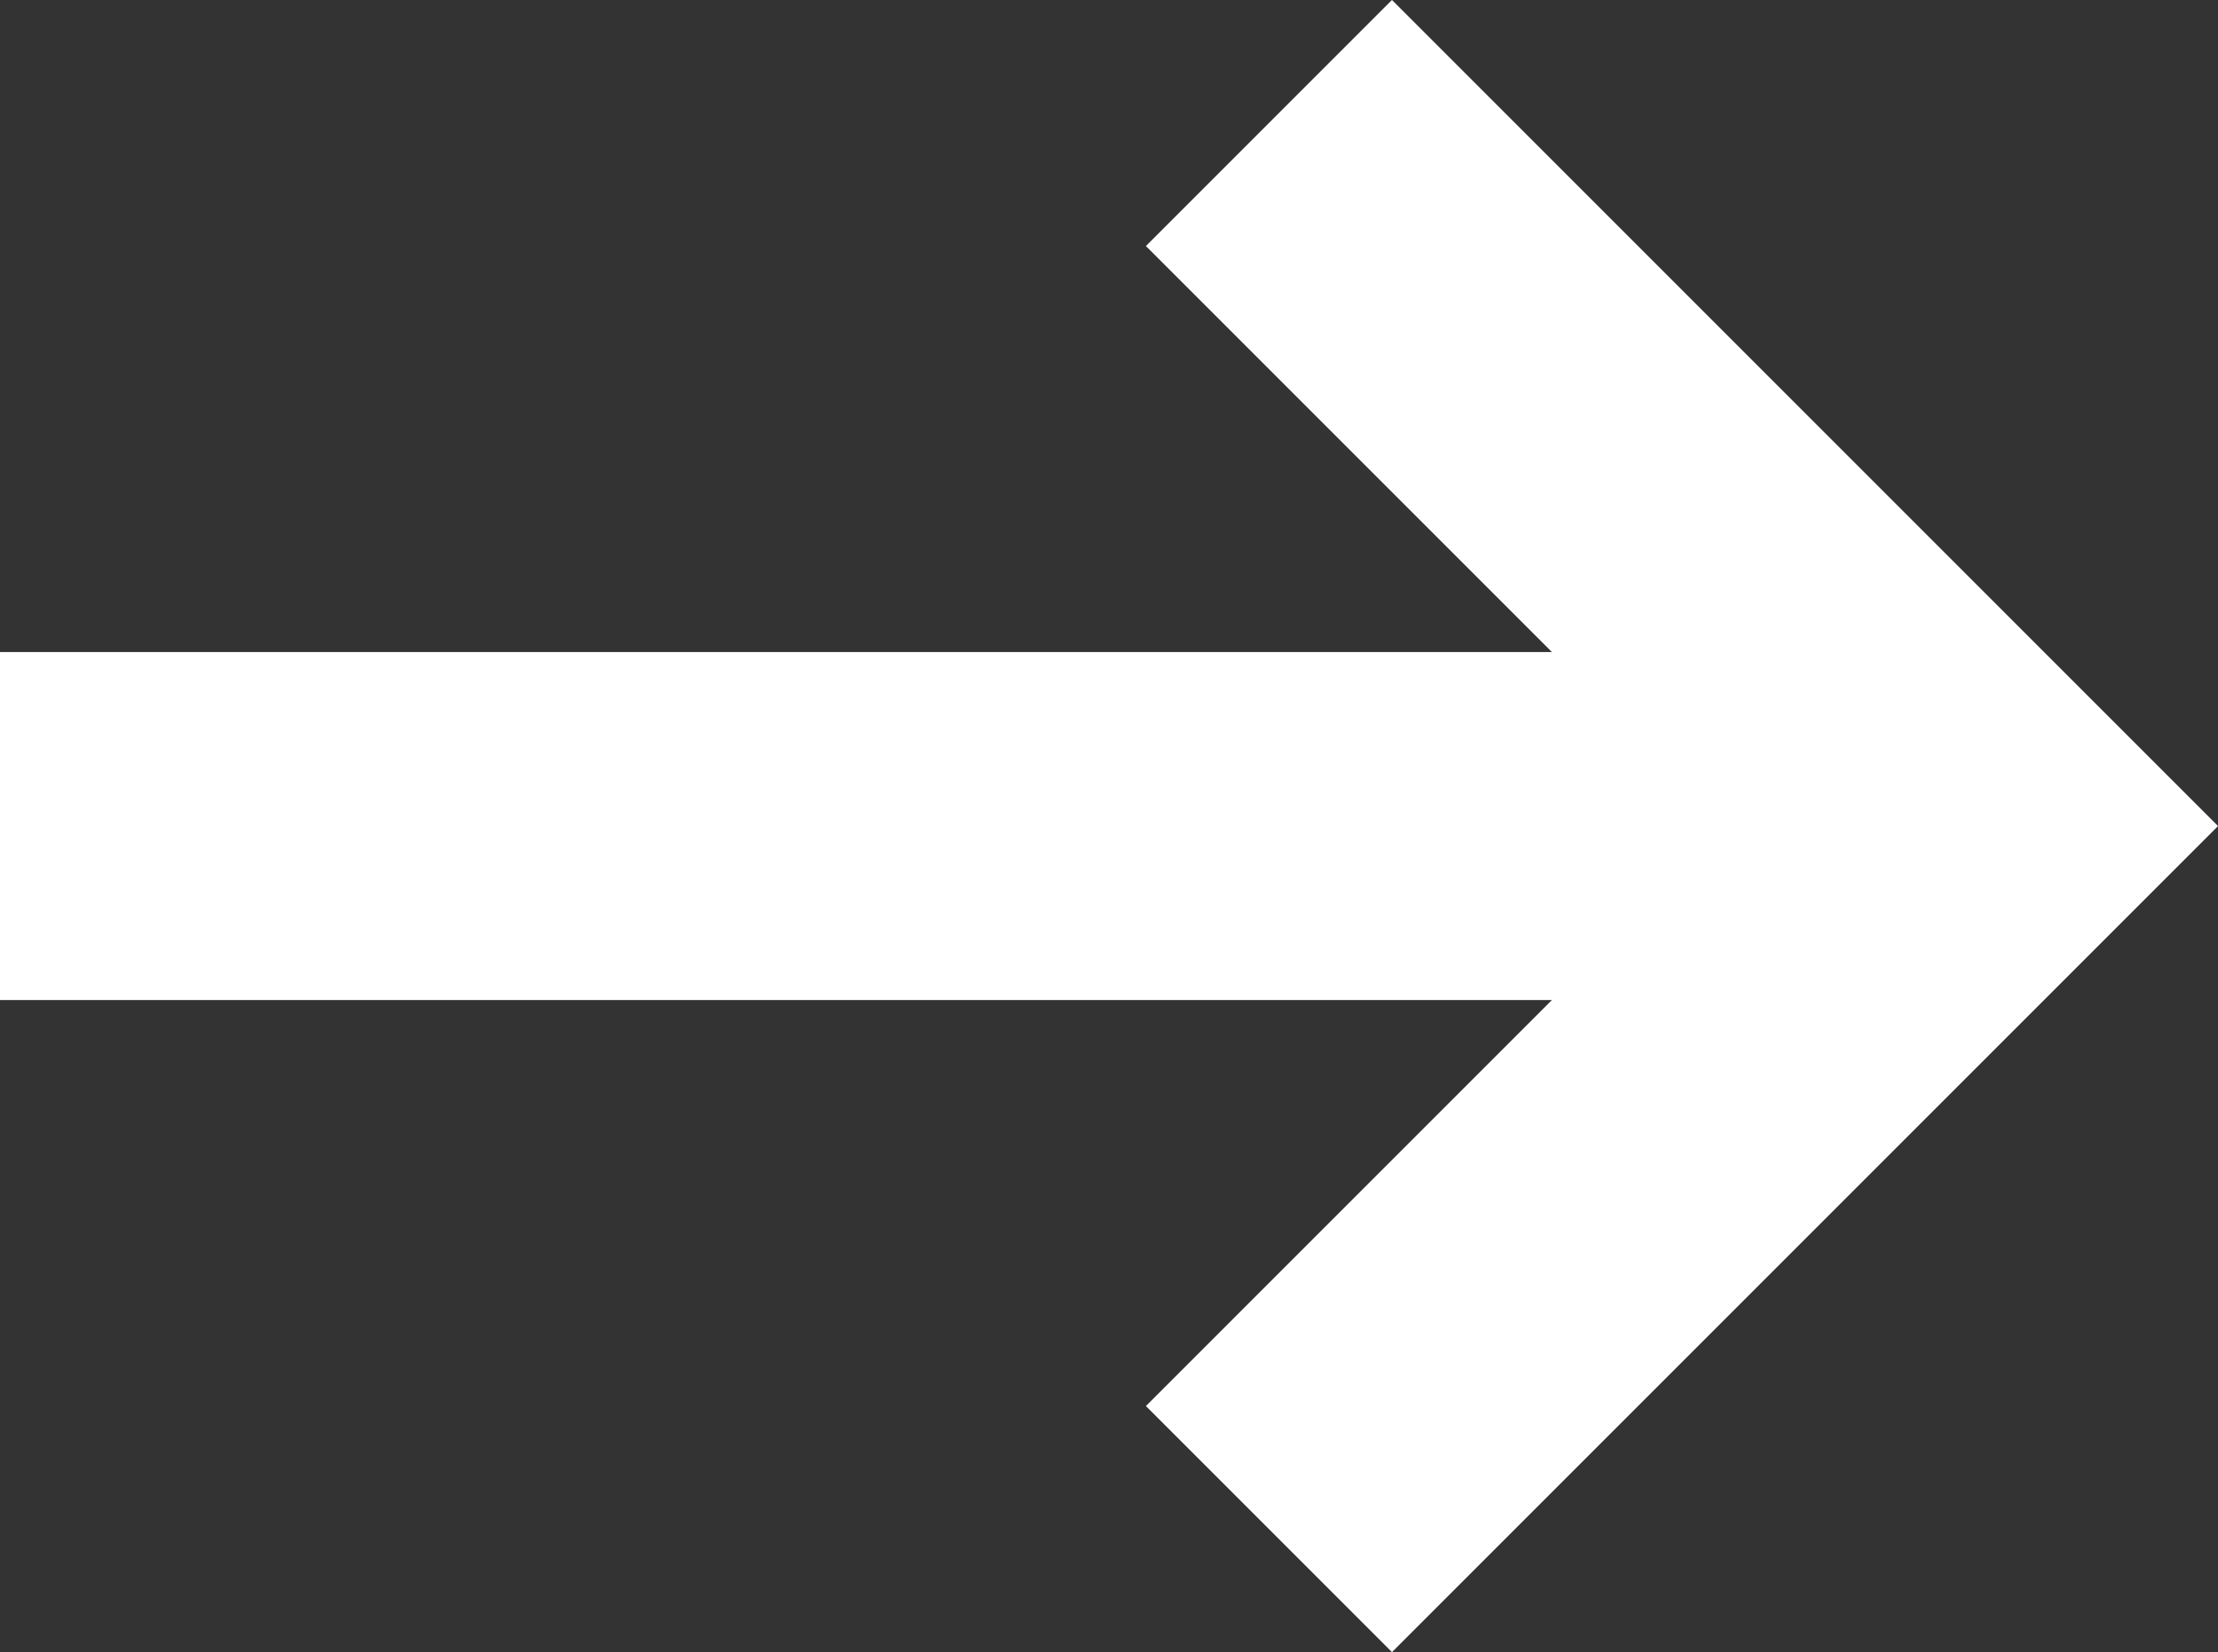<svg xmlns="http://www.w3.org/2000/svg" width="19.121" height="14.243" viewBox="0 0 19.121 14.243">
  <rect x="0" y="0" width="19.121" height="14.243" fill="#333333" stroke="none"/>
  <g id="link" transform="translate(-72 -1538.879)">
    <line id="Linie_126" data-name="Linie 126" x2="15" transform="translate(72 1546)" fill="none" stroke="#fff" stroke-width="3"/>
    <path id="Pfad_359" data-name="Pfad 359" d="M15,5l5,5-5,5" transform="translate(69 1536)" fill="none" stroke="#fff" stroke-linecap="square" stroke-width="3"/>
  </g>
</svg>
